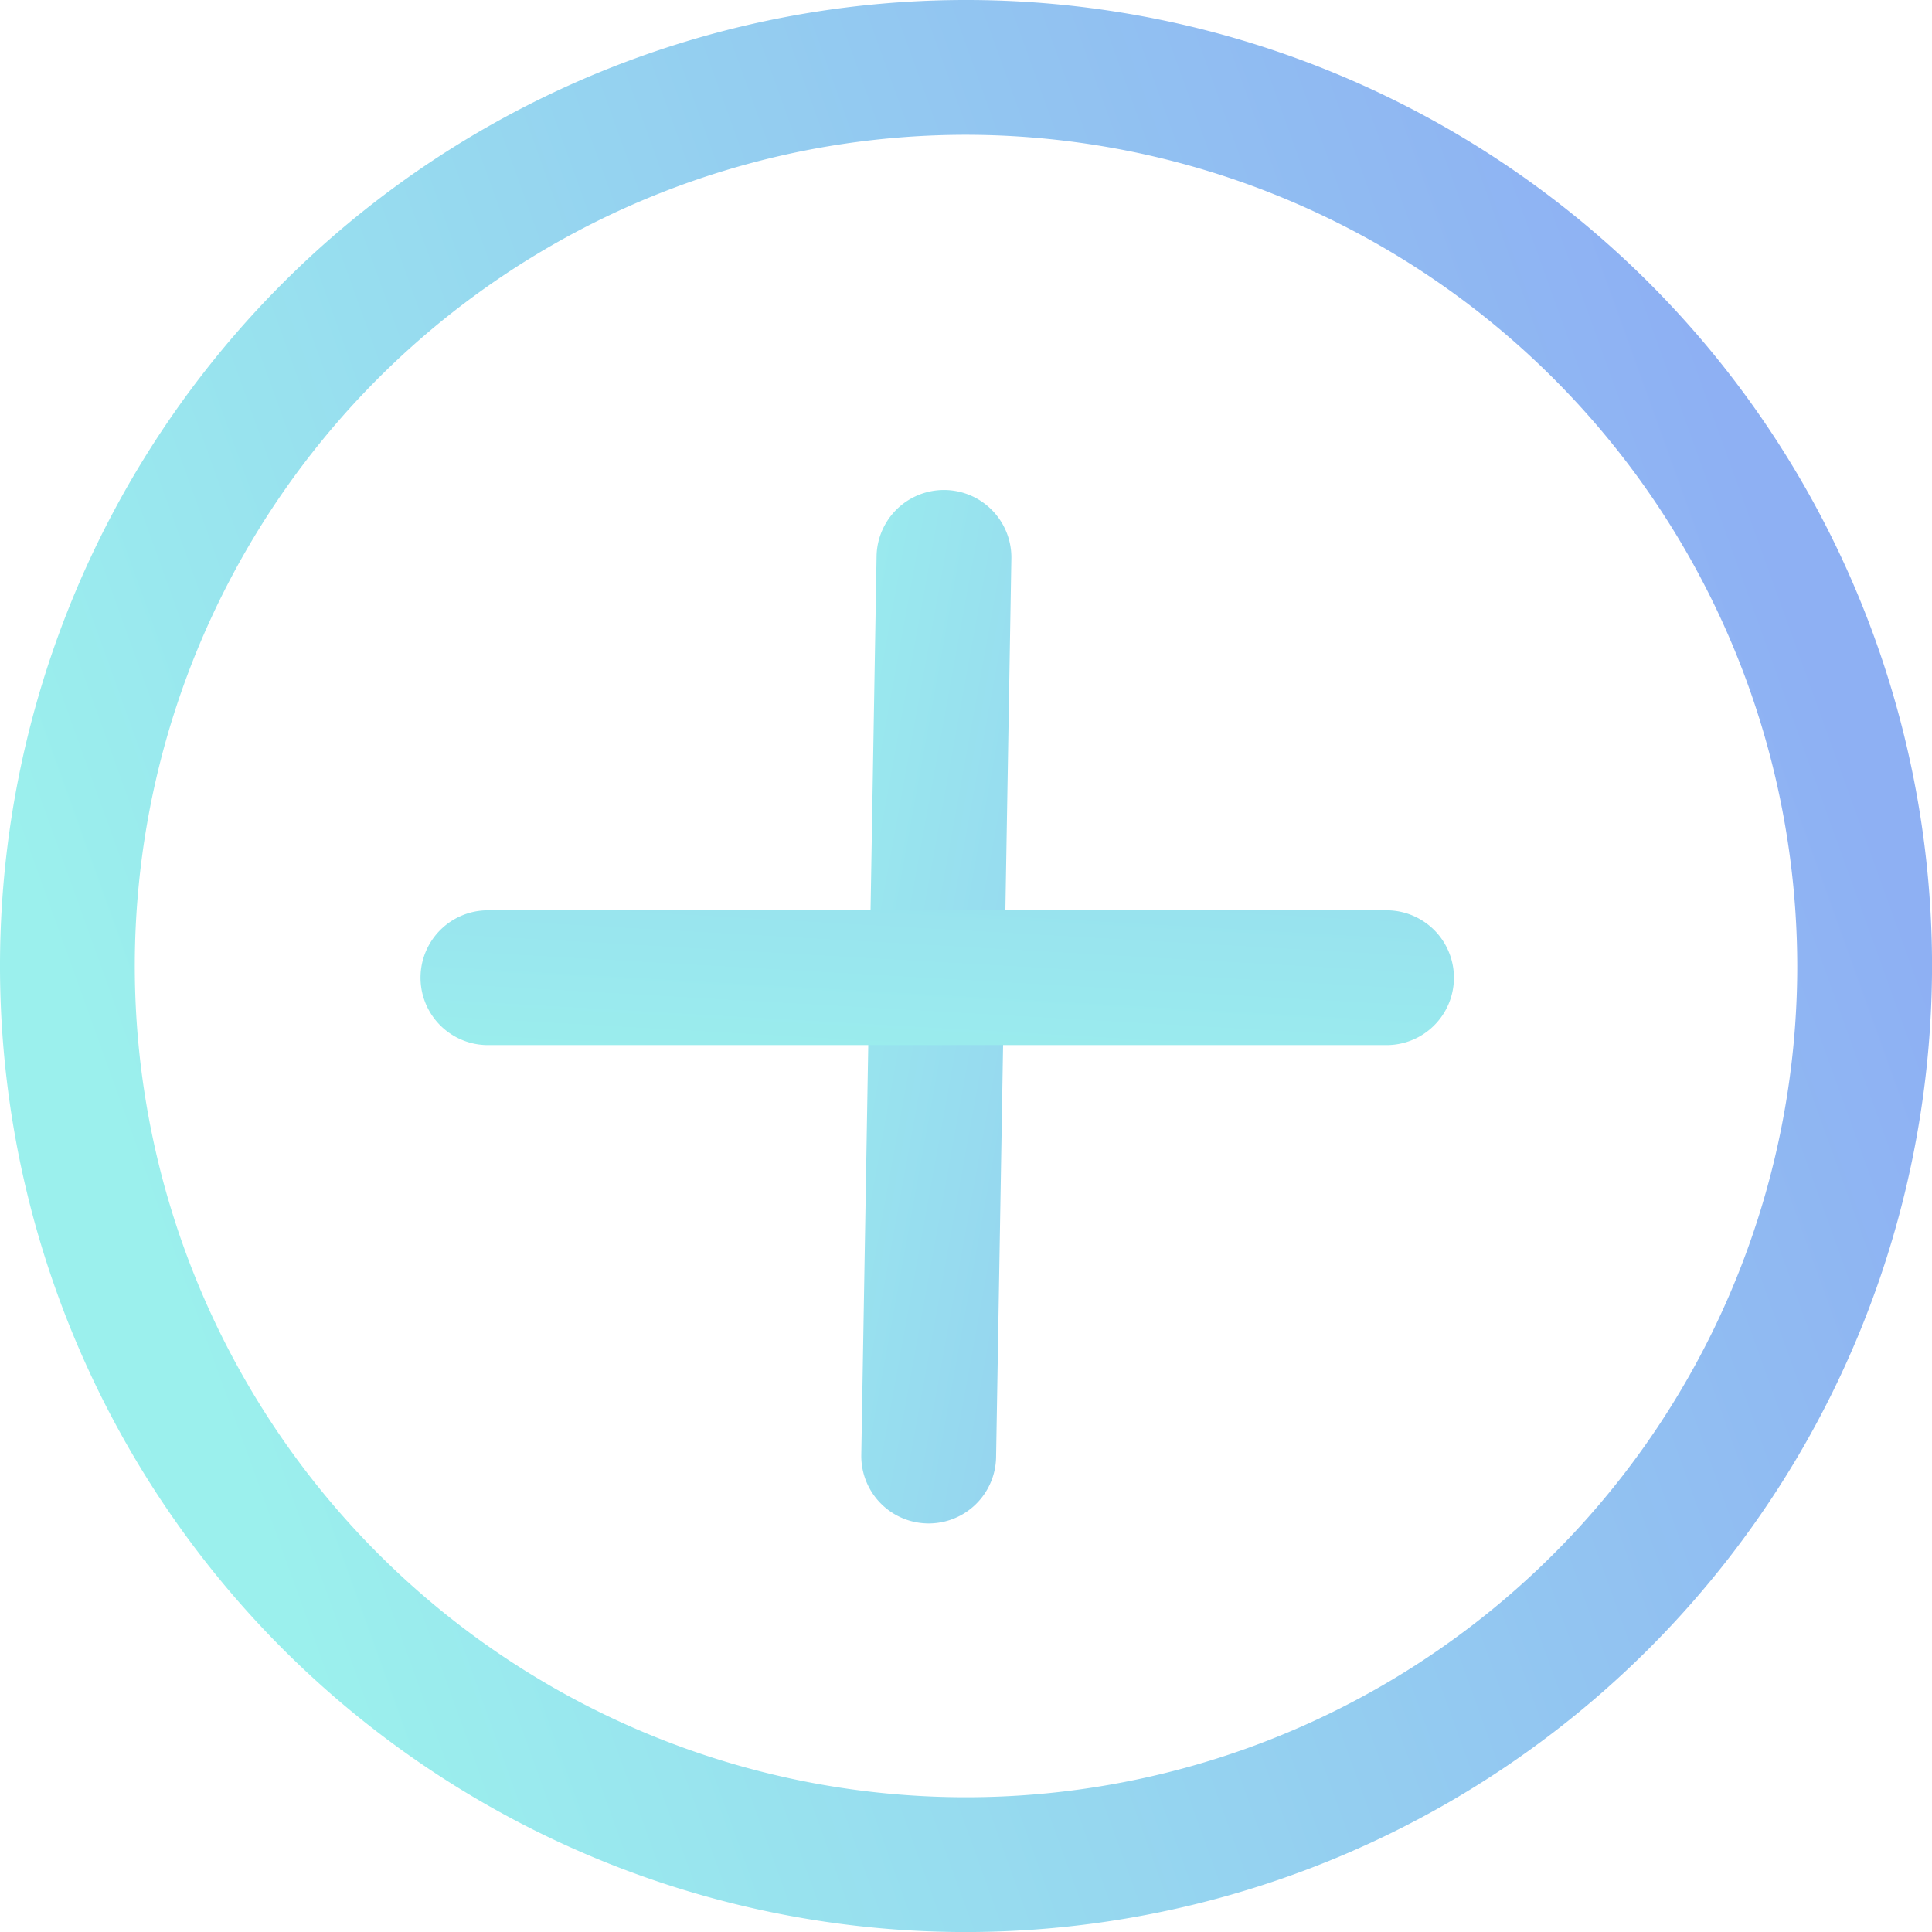 <svg xmlns="http://www.w3.org/2000/svg" xmlns:xlink="http://www.w3.org/1999/xlink" width="42.167" height="42.168" viewBox="0 0 42.167 42.168">
  <defs>
    <linearGradient id="linear-gradient" x1="0.899" y1="0.24" x2="0.05" y2="0.546" gradientUnits="objectBoundingBox">
      <stop offset="0" stop-color="#8eb0f3"/>
      <stop offset="1" stop-color="#9bf0ed"/>
    </linearGradient>
    <linearGradient id="linear-gradient-2" x1="2.944" y1="-1.428" x2="-0.356" y2="1.176" xlink:href="#linear-gradient"/>
    <linearGradient id="linear-gradient-3" x1="2.508" y1="-5.428" x2="-0.356" y2="1.176" xlink:href="#linear-gradient"/>
  </defs>
  <g id="Grupo_2989" data-name="Grupo 2989" transform="translate(0 0)">
    <g id="Ellipse_11" data-name="Ellipse 11">
      <path id="Caminho_482" data-name="Caminho 482" d="M388.388,1301.355a21.084,21.084,0,1,1,21.084-21.084A21.108,21.108,0,0,1,388.388,1301.355Zm0-39.226a18.142,18.142,0,1,0,18.142,18.142A18.161,18.161,0,0,0,388.388,1262.129Z" transform="translate(-367.304 -1259.187)" fill="url(#linear-gradient)"/>
    </g>
    <g id="Line_49" data-name="Line 49" transform="translate(10.179 19.868)">
      <g id="Grupo_2999" data-name="Grupo 2999">
        <path id="Caminho_2060" data-name="Caminho 2060" d="M393.578,1272.259H373.965a1.471,1.471,0,0,1,0-2.942h19.613a1.471,1.471,0,0,1,0,2.942Z" transform="matrix(-0.017, 1, -1, -0.017, 1287.569, -360.064)" fill="url(#linear-gradient-2)"/>
        <path id="Caminho_2061" data-name="Caminho 2061" d="M393.578,1272.259H373.965a1.471,1.471,0,0,1,0-2.942h19.613a1.471,1.471,0,0,1,0,2.942Z" transform="translate(-373.495 -1269.317)" fill="url(#linear-gradient-3)"/>
      </g>
    </g>
  </g>
</svg>
